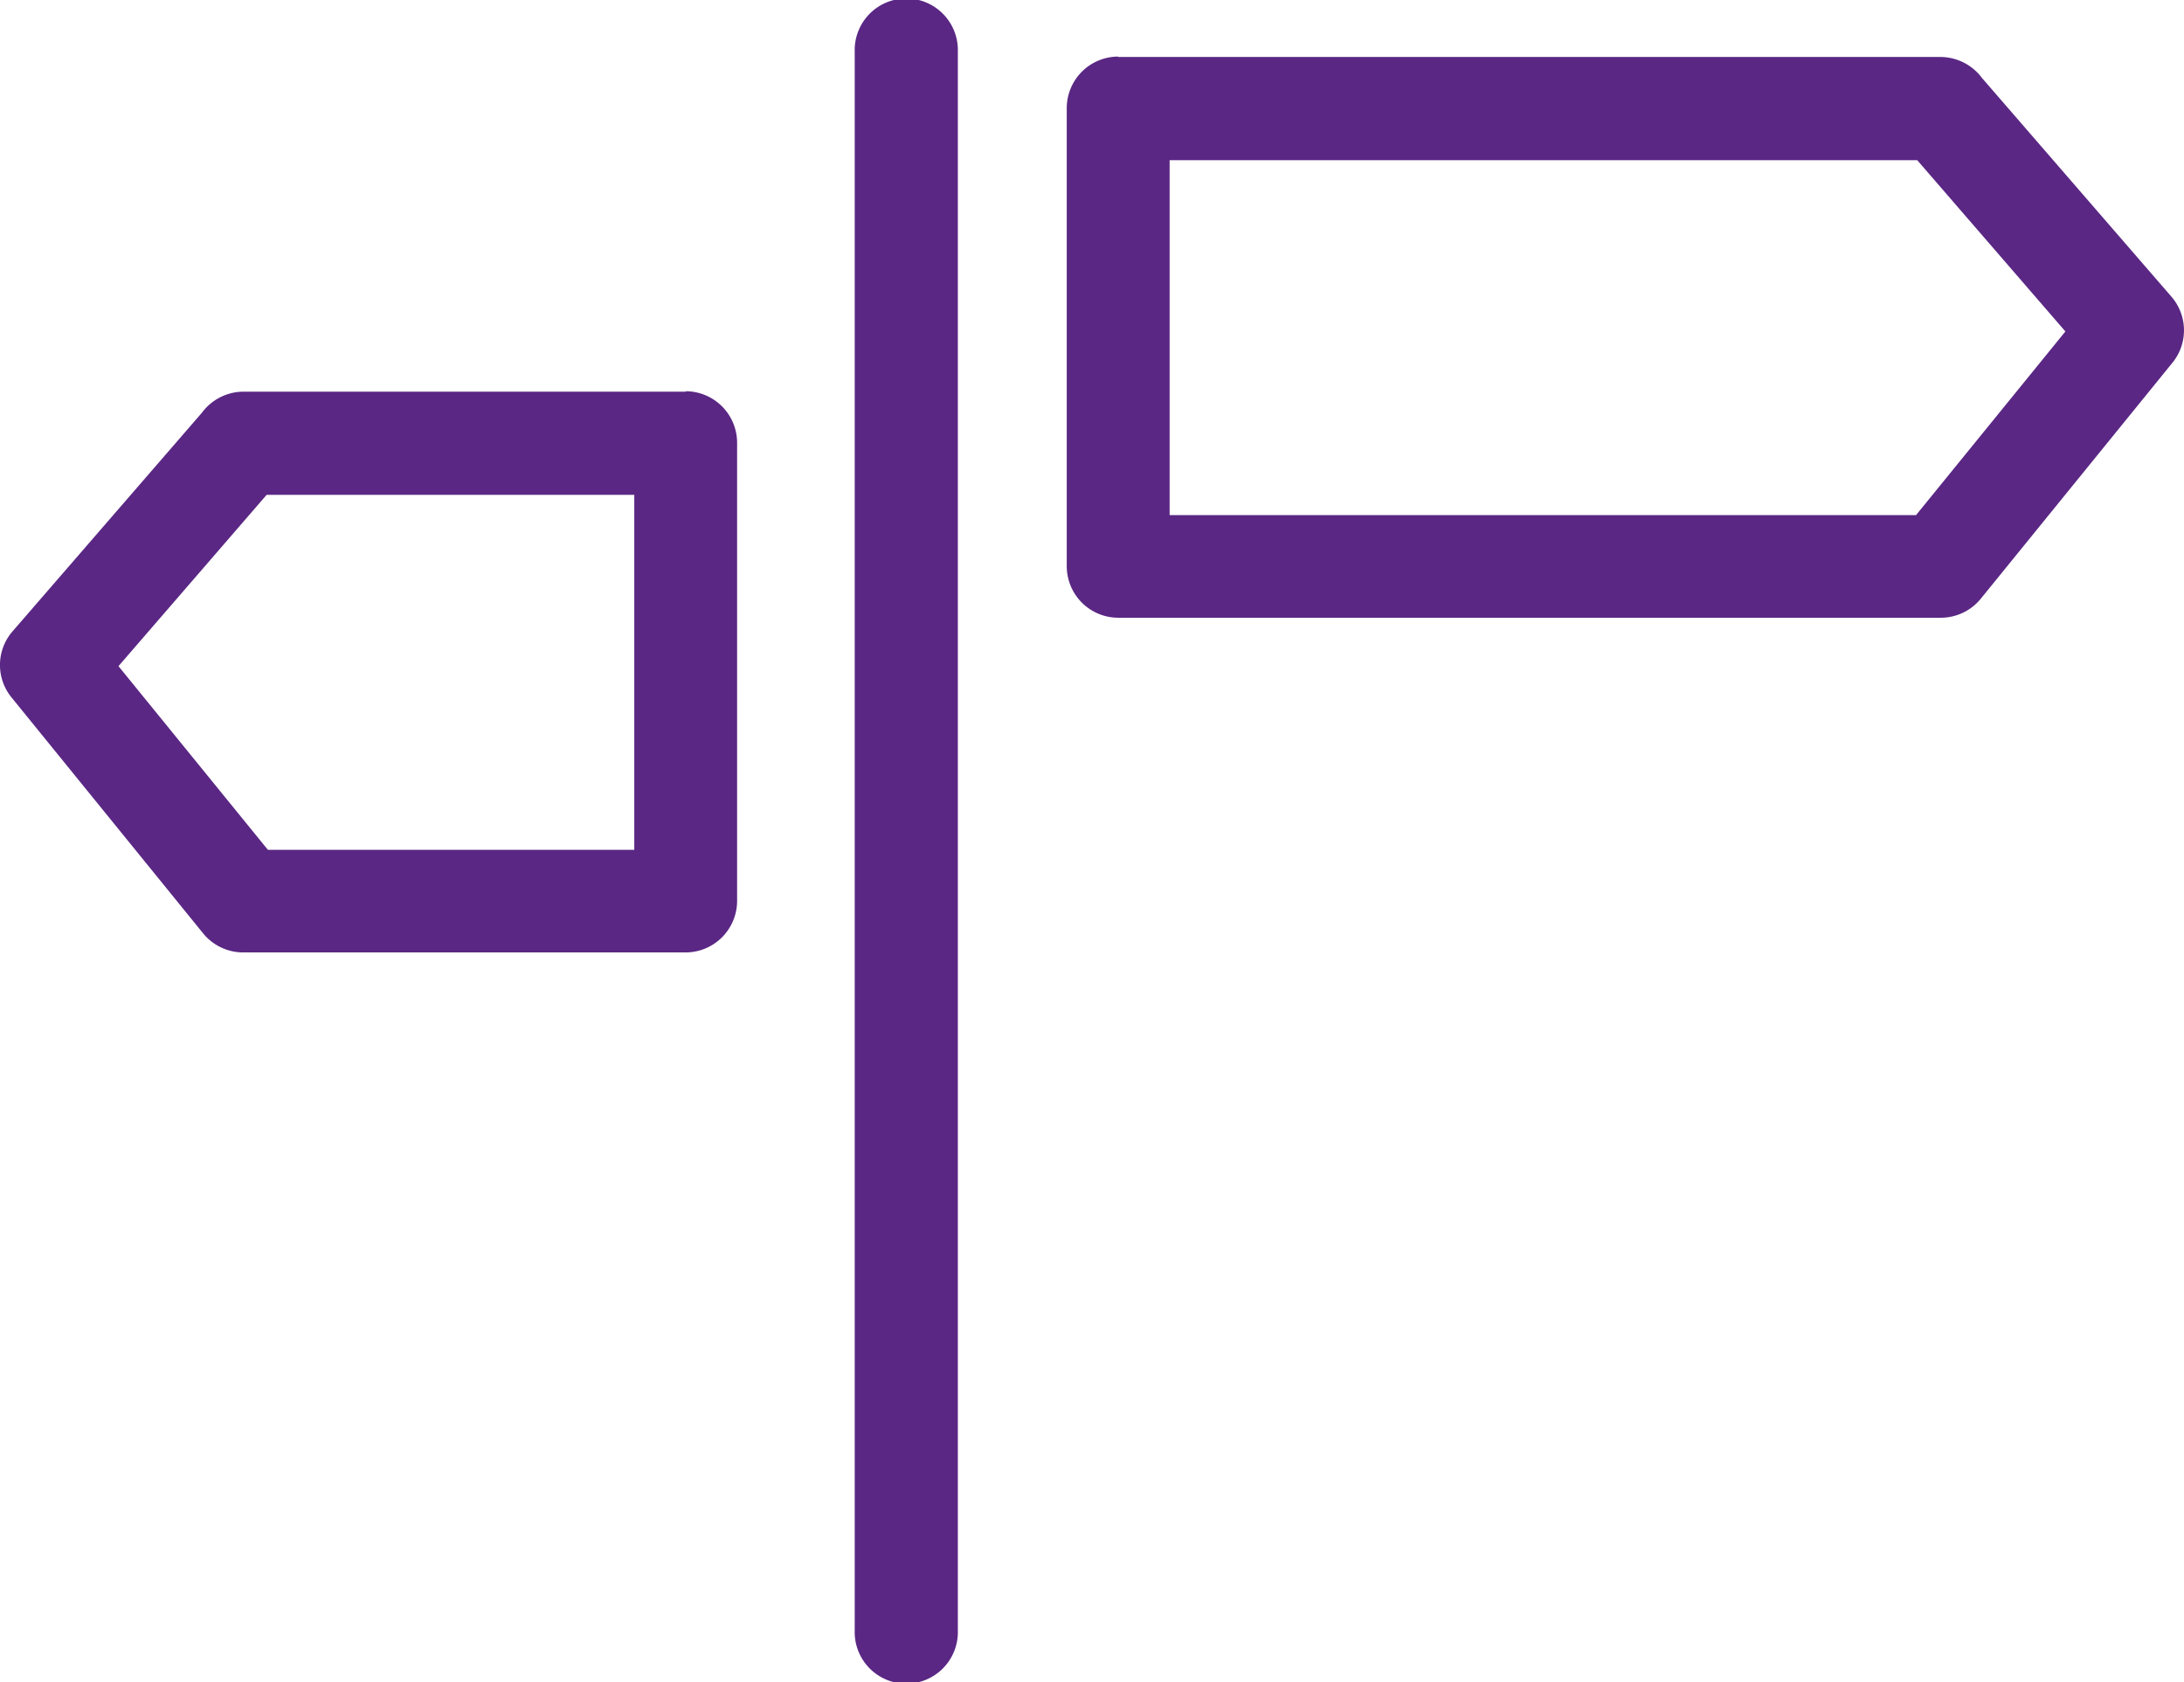 <svg xmlns="http://www.w3.org/2000/svg" width="49.955" height="38.47" viewBox="0 0 49.955 38.47">
  <g id="_1-_Free_Tour" data-name="1- Free Tour" transform="translate(-152.892 -212.685)">
    <path id="Path_56731" data-name="Path 56731" d="M168.583,292.706H158.465a1.189,1.189,0,0,0-.954.481l-4.332,5a1.174,1.174,0,0,0-.009,1.529l4.37,5.38a1.181,1.181,0,0,0,.916.434h10.117a1.18,1.18,0,0,0,1.179-1.18V293.876a1.18,1.18,0,0,0-1.179-1.18ZM159,295.066h8.4v8.117h-8.381l-3.417-4.2,3.388-3.917Z" transform="translate(0 -71.064)" fill="#5a2784"/>
    <path id="Path_56732" data-name="Path 56732" d="M372.255,224.257h18.81a1.19,1.19,0,0,1,.954.481l4.332,5a1.174,1.174,0,0,1,.009,1.529l-4.37,5.38a1.18,1.18,0,0,1-.916.434h-18.81a1.18,1.18,0,0,1-1.18-1.18V225.427a1.18,1.18,0,0,1,1.18-1.179Zm18.282,2.36h-17.1v8.117h17.073l3.416-4.2Z" transform="translate(-193.792 -10.269)" fill="#5a2784"/>
    <path id="Path_56733" data-name="Path 56733" d="M327.71,213.865a1.18,1.18,0,1,1,2.359,0v36.109a1.18,1.18,0,1,1-2.359,0Z" transform="translate(-155.268)" fill="#5a2784"/>
  </g>
</svg>
